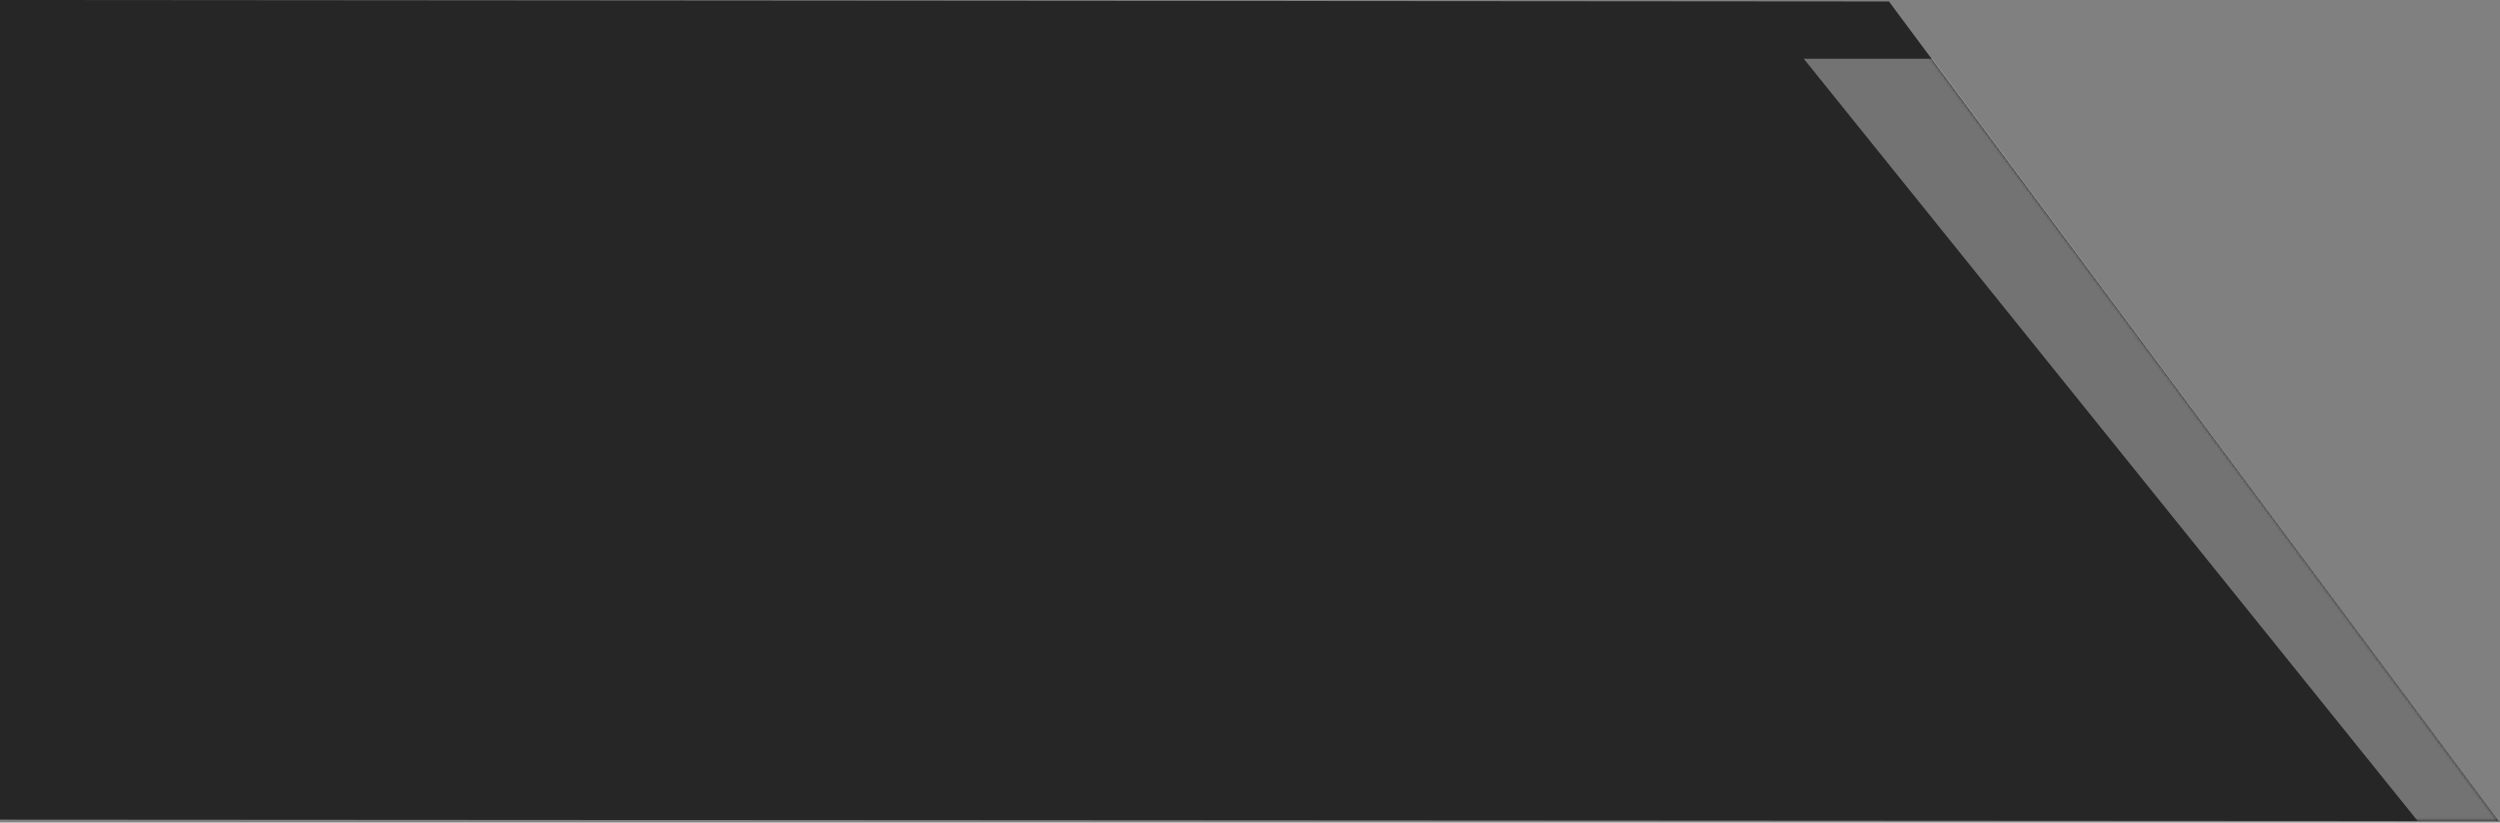 <svg width="851" height="280" viewBox="0 0 851 280" fill="none" xmlns="http://www.w3.org/2000/svg">
<rect x="0" y="0" width="851" height="280" fill="#808080" stroke="none"/>
<path opacity="0.7" d="M850.5 279.5L643 0.5L0 0V279L850.5 279.5Z" fill="black"/>
<g opacity="0.5">
<mask id="mask0_1197_115" style="mask-type:alpha" maskUnits="userSpaceOnUse" x="600" y="0" width="251" height="280">
<path opacity="0.7" d="M850.5 279.49L643 0.51L600 0.51V279.49H850.5Z" fill="black"/>
</mask>
<g mask="url(#mask0_1197_115)">
<path d="M850.5 279.5L658 20H614L823 279.5H850.5Z" fill="white"/>
</g>
</g>
</svg>
